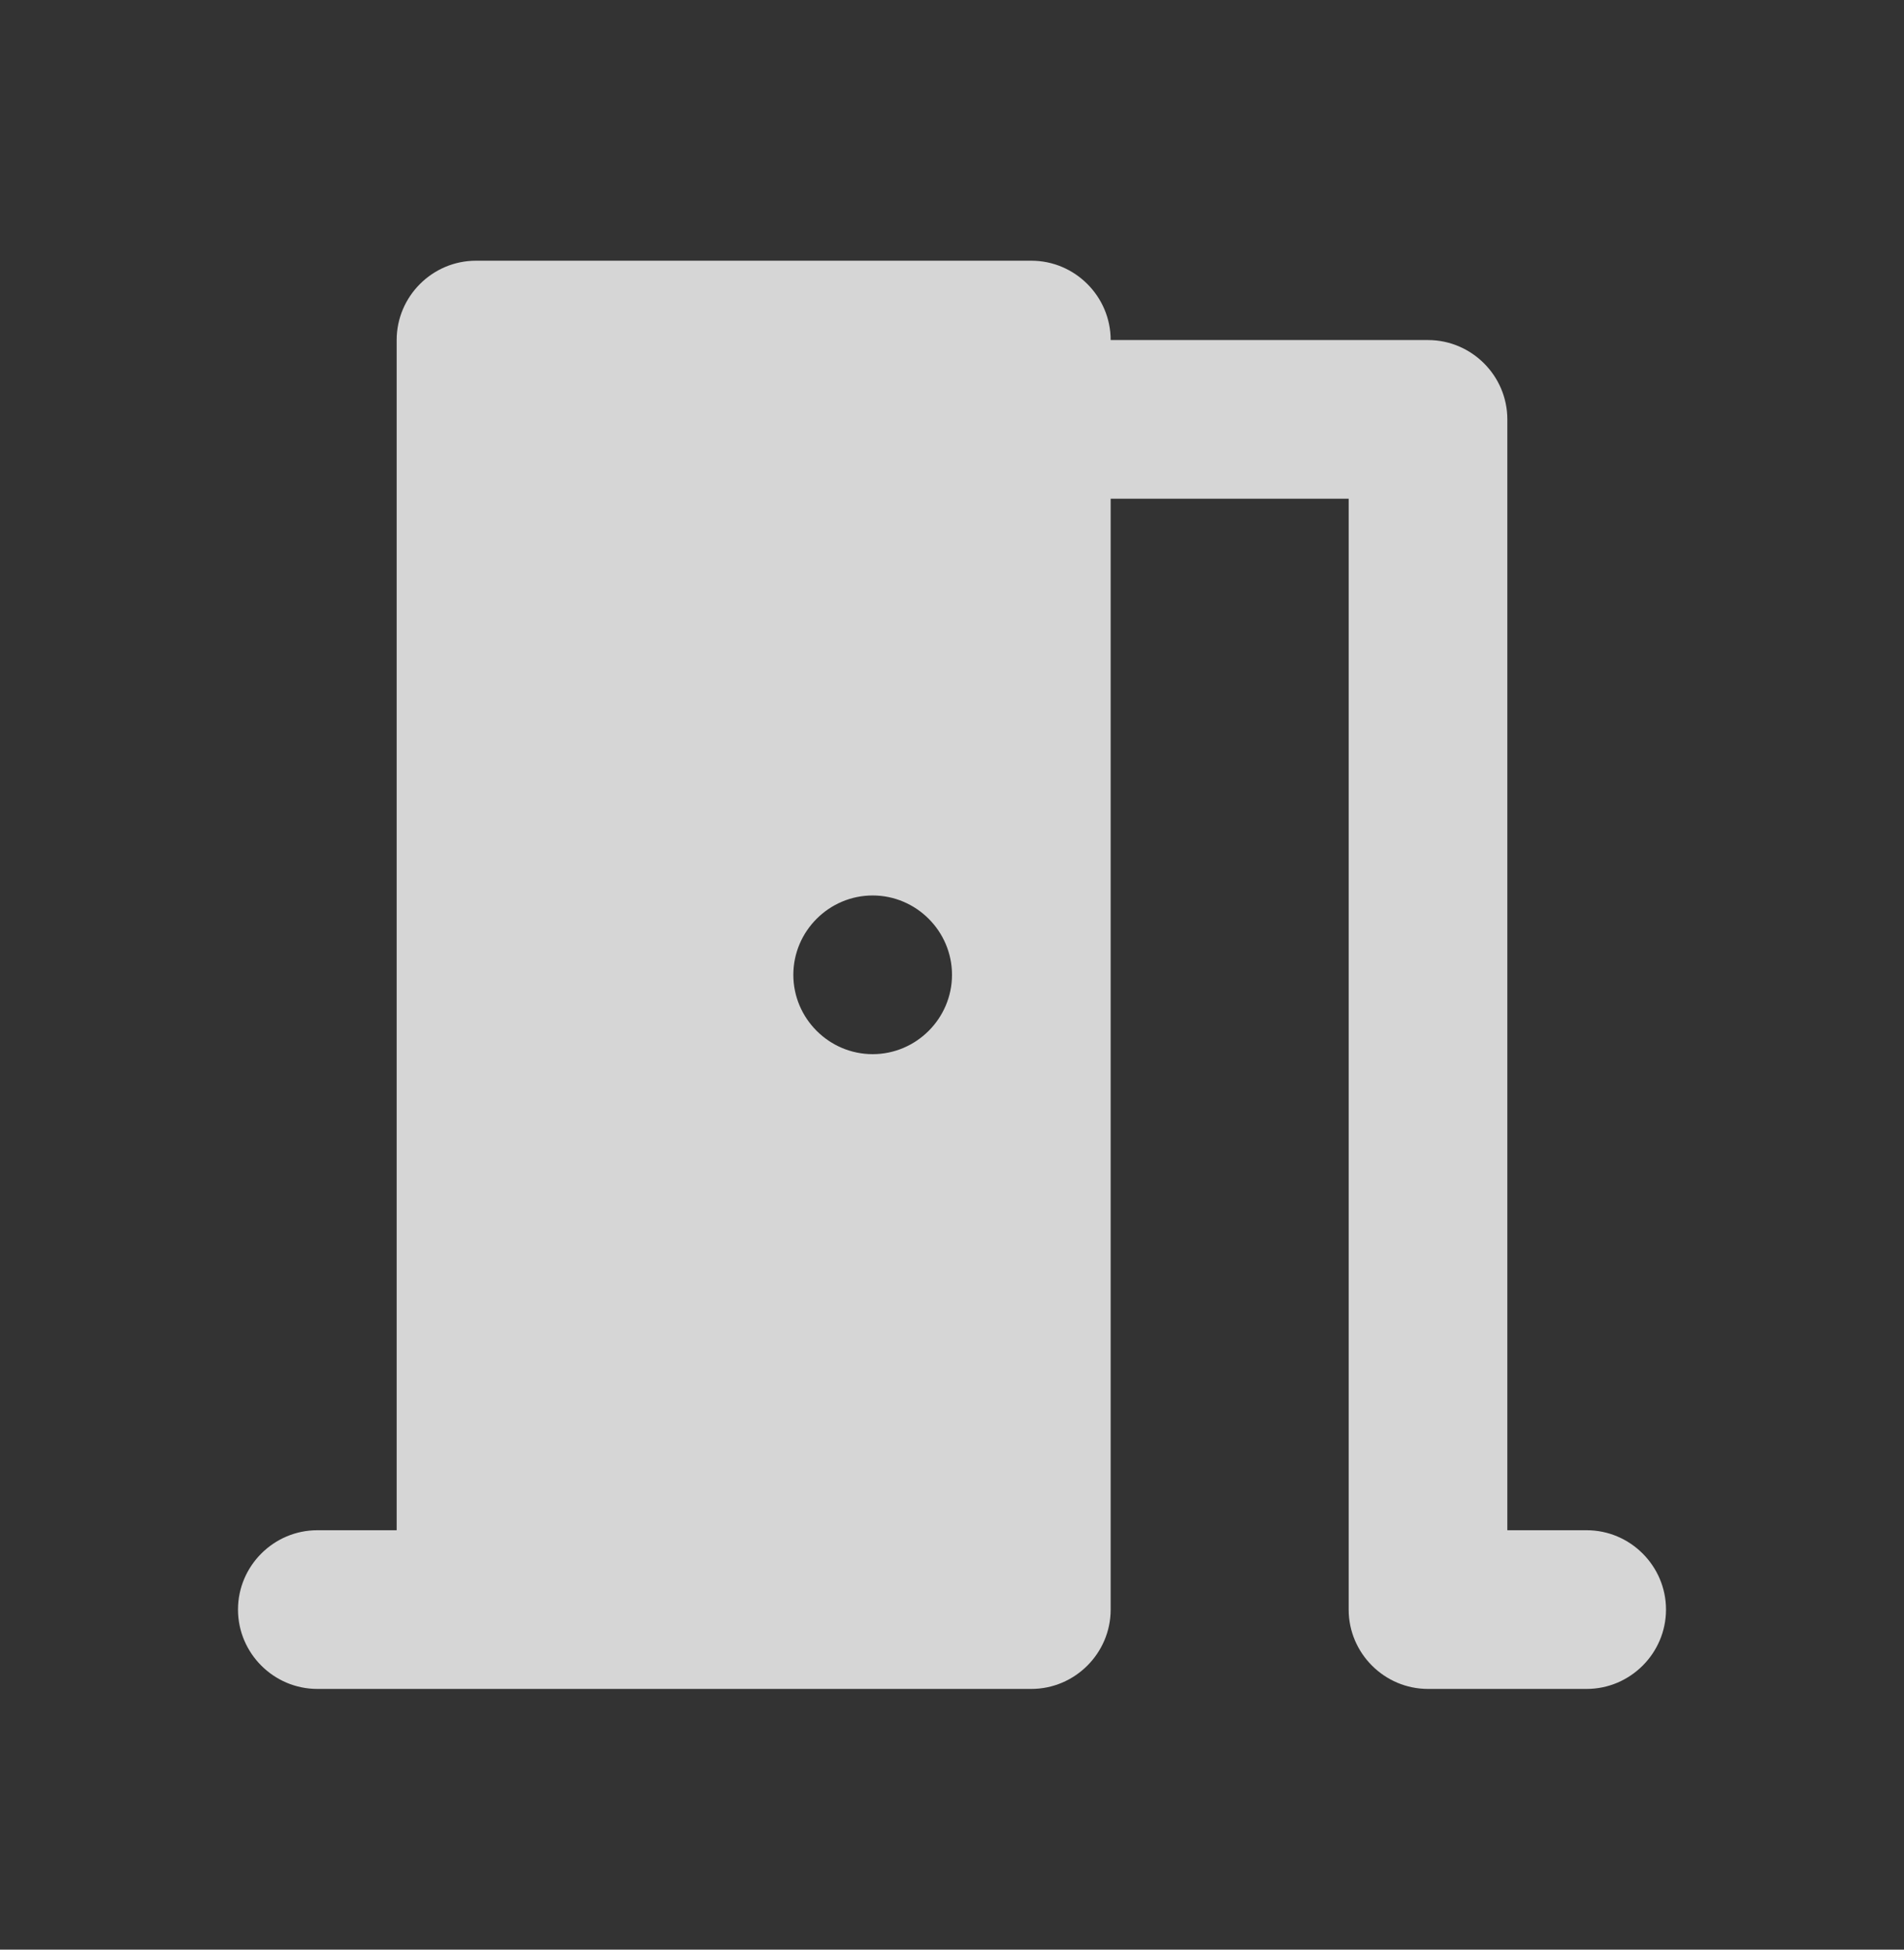 <svg width="42" height="43" viewBox="0 0 42 43" fill="none" xmlns="http://www.w3.org/2000/svg">
<rect x="0" y="0" width="42" height="43" fill="#333333" stroke="none"/>
<g id="meeting_room" opacity="0.8">
<path id="Vector" d="M35 33.75H33.25V9.25C33.25 8.287 32.462 7.5 31.5 7.5H24.5C24.5 6.537 23.712 5.75 22.75 5.75H10.5C9.537 5.75 8.75 6.537 8.75 7.5V33.75H7C6.037 33.75 5.25 34.538 5.25 35.5C5.25 36.462 6.037 37.25 7 37.25H22.75C23.712 37.25 24.5 36.462 24.5 35.5V11H29.75V35.5C29.75 36.462 30.538 37.25 31.5 37.25H35C35.962 37.25 36.75 36.462 36.75 35.5C36.75 34.538 35.962 33.75 35 33.75ZM19.25 23.25C18.288 23.25 17.5 22.462 17.5 21.5C17.5 20.538 18.288 19.75 19.25 19.75C20.212 19.75 21 20.538 21 21.5C21 22.462 20.212 23.25 19.25 23.25Z" fill="white"/>
</g>
</svg>
